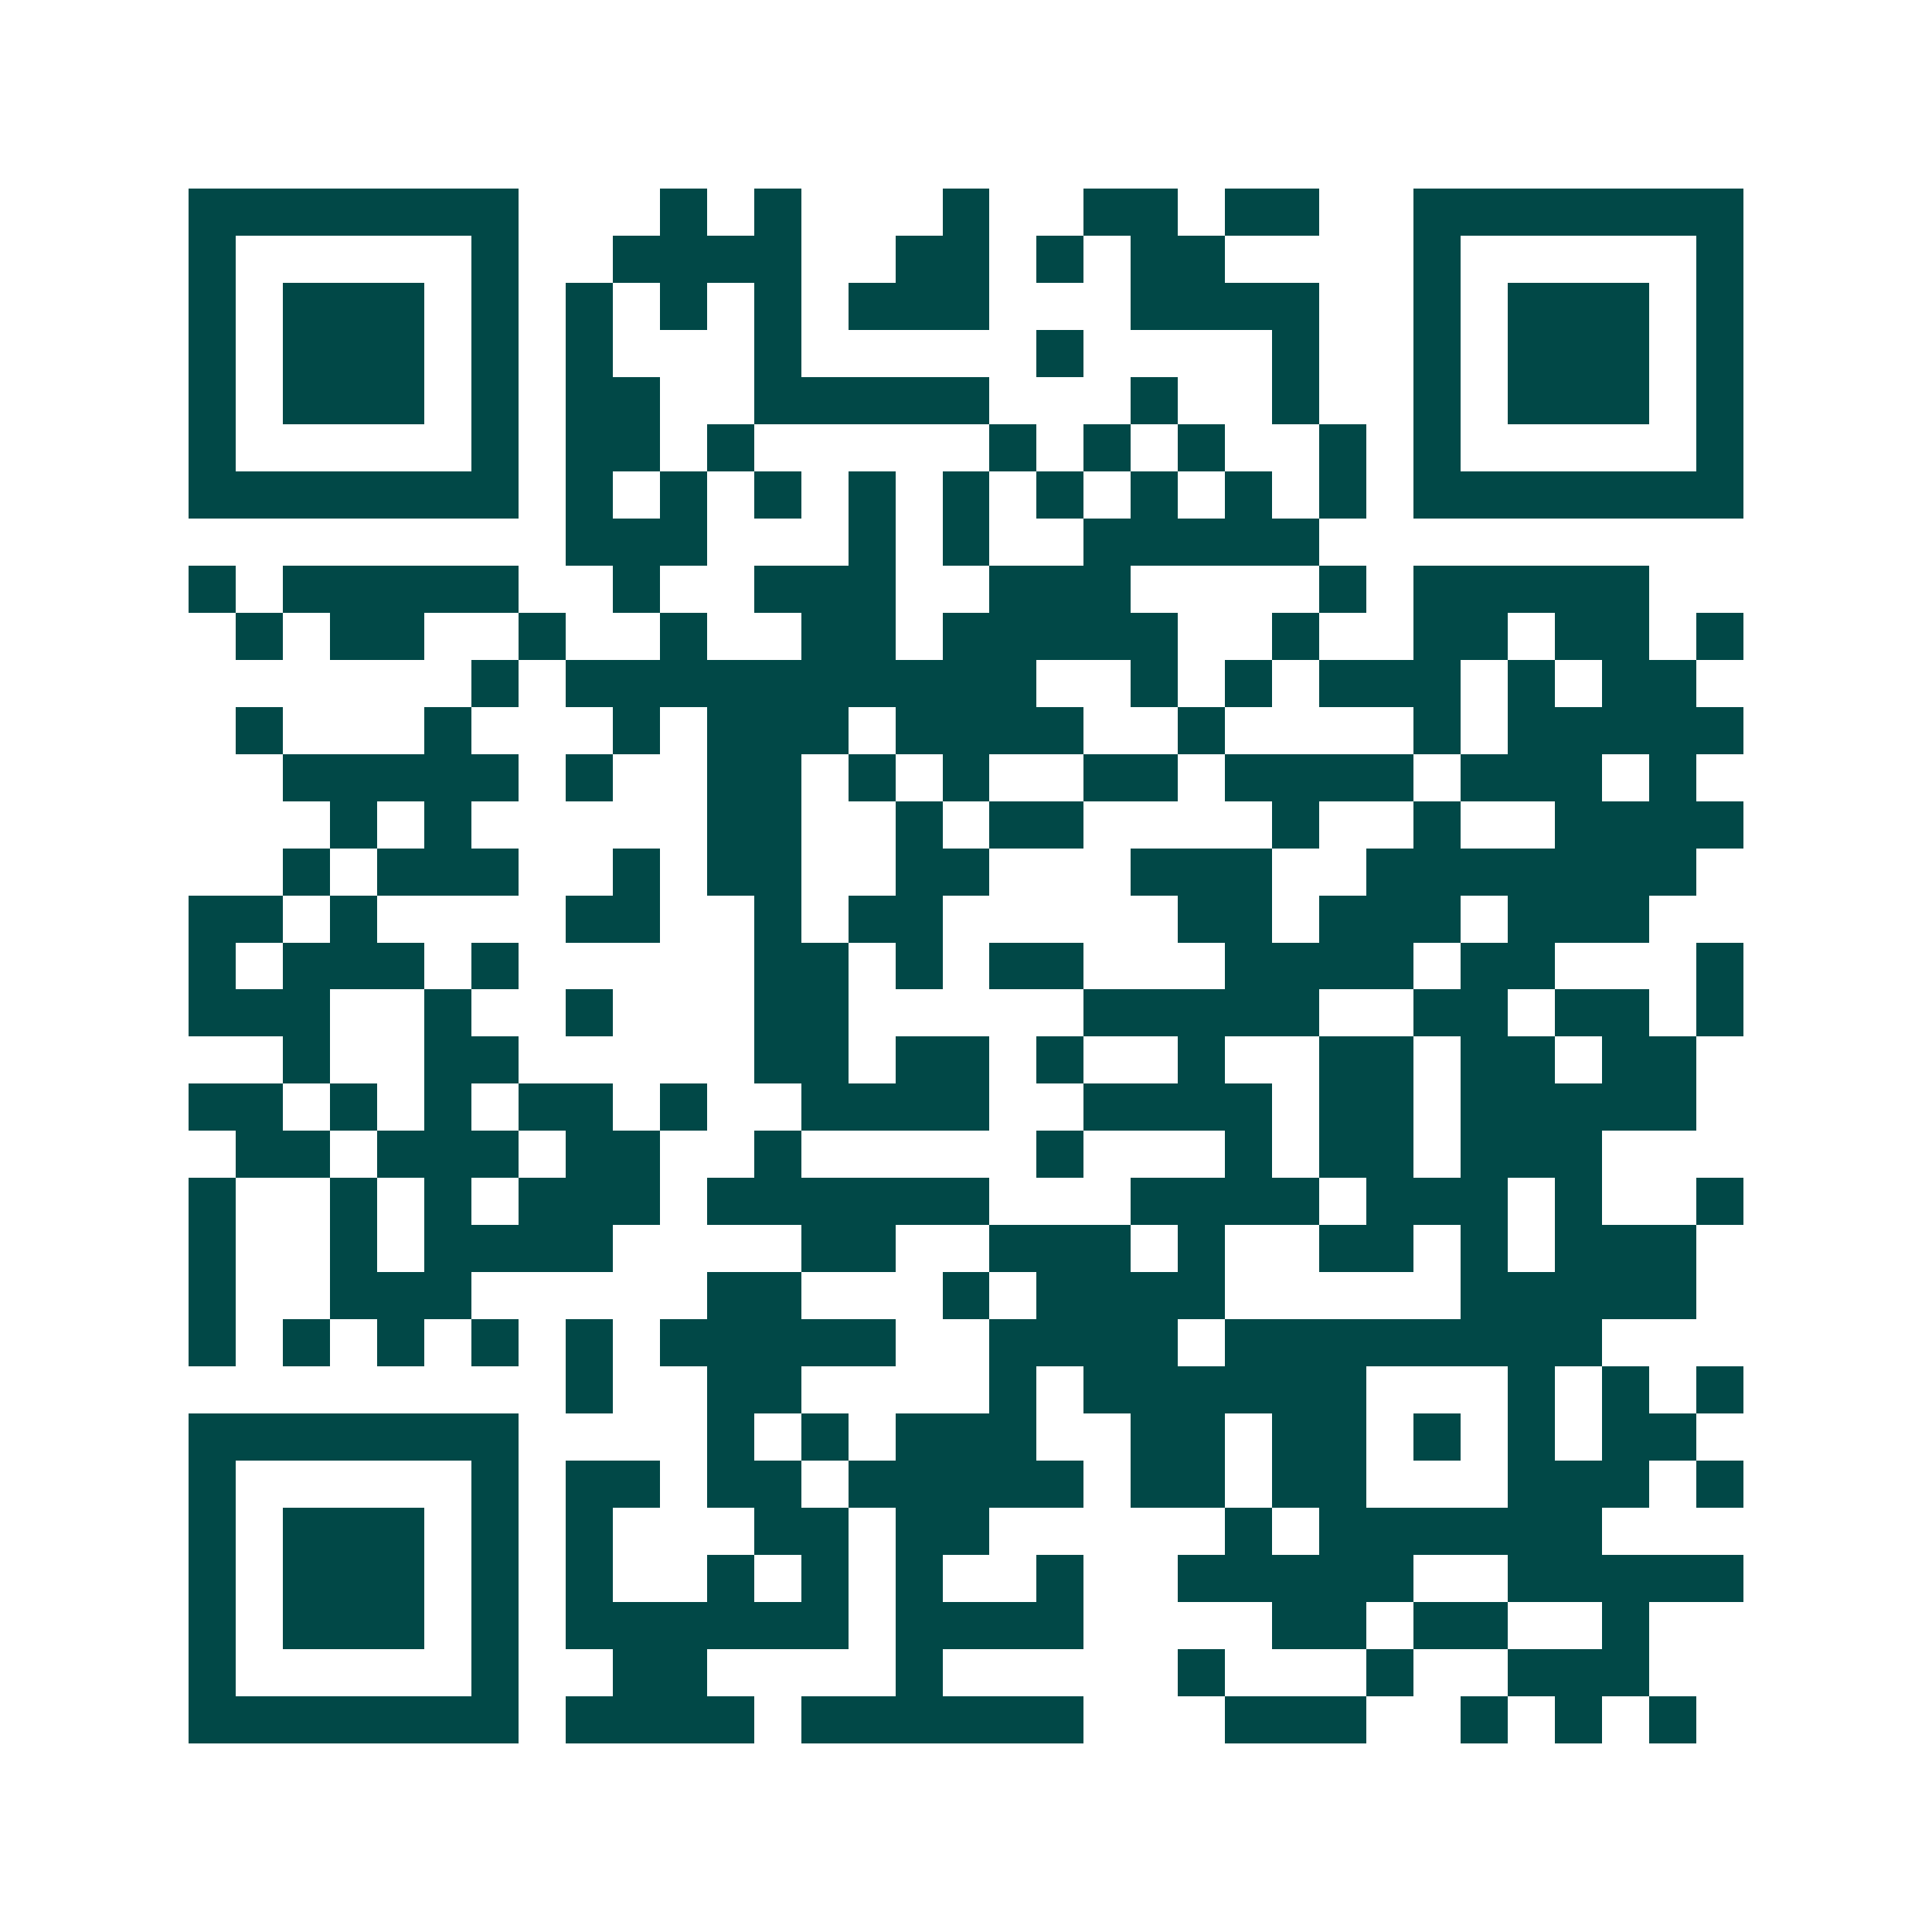 <svg xmlns="http://www.w3.org/2000/svg" width="200" height="200" viewBox="0 0 41 41" shape-rendering="crispEdges"><path fill="#ffffff" d="M0 0h41v41H0z"/><path stroke="#014847" d="M4 4.5h7m3 0h1m1 0h1m3 0h1m2 0h2m1 0h2m2 0h7M4 5.5h1m5 0h1m2 0h4m2 0h2m1 0h1m1 0h2m4 0h1m5 0h1M4 6.5h1m1 0h3m1 0h1m1 0h1m1 0h1m1 0h1m1 0h3m3 0h4m2 0h1m1 0h3m1 0h1M4 7.5h1m1 0h3m1 0h1m1 0h1m3 0h1m5 0h1m4 0h1m2 0h1m1 0h3m1 0h1M4 8.5h1m1 0h3m1 0h1m1 0h2m2 0h5m3 0h1m2 0h1m2 0h1m1 0h3m1 0h1M4 9.5h1m5 0h1m1 0h2m1 0h1m5 0h1m1 0h1m1 0h1m2 0h1m1 0h1m5 0h1M4 10.5h7m1 0h1m1 0h1m1 0h1m1 0h1m1 0h1m1 0h1m1 0h1m1 0h1m1 0h1m1 0h7M12 11.5h3m3 0h1m1 0h1m2 0h5M4 12.5h1m1 0h5m2 0h1m2 0h3m2 0h3m4 0h1m1 0h5M5 13.5h1m1 0h2m2 0h1m2 0h1m2 0h2m1 0h5m2 0h1m2 0h2m1 0h2m1 0h1M10 14.5h1m1 0h10m2 0h1m1 0h1m1 0h3m1 0h1m1 0h2M5 15.5h1m3 0h1m3 0h1m1 0h3m1 0h4m2 0h1m4 0h1m1 0h5M6 16.5h5m1 0h1m2 0h2m1 0h1m1 0h1m2 0h2m1 0h4m1 0h3m1 0h1M7 17.5h1m1 0h1m5 0h2m2 0h1m1 0h2m4 0h1m2 0h1m2 0h4M6 18.5h1m1 0h3m2 0h1m1 0h2m2 0h2m3 0h3m2 0h7M4 19.5h2m1 0h1m4 0h2m2 0h1m1 0h2m5 0h2m1 0h3m1 0h3M4 20.5h1m1 0h3m1 0h1m5 0h2m1 0h1m1 0h2m3 0h4m1 0h2m3 0h1M4 21.5h3m2 0h1m2 0h1m3 0h2m5 0h5m2 0h2m1 0h2m1 0h1M6 22.5h1m2 0h2m5 0h2m1 0h2m1 0h1m2 0h1m2 0h2m1 0h2m1 0h2M4 23.5h2m1 0h1m1 0h1m1 0h2m1 0h1m2 0h4m2 0h4m1 0h2m1 0h5M5 24.5h2m1 0h3m1 0h2m2 0h1m5 0h1m3 0h1m1 0h2m1 0h3M4 25.5h1m2 0h1m1 0h1m1 0h3m1 0h6m3 0h4m1 0h3m1 0h1m2 0h1M4 26.5h1m2 0h1m1 0h4m4 0h2m2 0h3m1 0h1m2 0h2m1 0h1m1 0h3M4 27.5h1m2 0h3m5 0h2m3 0h1m1 0h4m5 0h5M4 28.5h1m1 0h1m1 0h1m1 0h1m1 0h1m1 0h5m2 0h4m1 0h8M12 29.5h1m2 0h2m4 0h1m1 0h6m3 0h1m1 0h1m1 0h1M4 30.5h7m4 0h1m1 0h1m1 0h3m2 0h2m1 0h2m1 0h1m1 0h1m1 0h2M4 31.5h1m5 0h1m1 0h2m1 0h2m1 0h5m1 0h2m1 0h2m3 0h3m1 0h1M4 32.5h1m1 0h3m1 0h1m1 0h1m3 0h2m1 0h2m5 0h1m1 0h6M4 33.5h1m1 0h3m1 0h1m1 0h1m2 0h1m1 0h1m1 0h1m2 0h1m2 0h5m2 0h5M4 34.5h1m1 0h3m1 0h1m1 0h6m1 0h4m4 0h2m1 0h2m2 0h1M4 35.5h1m5 0h1m2 0h2m4 0h1m5 0h1m3 0h1m2 0h3M4 36.5h7m1 0h4m1 0h6m3 0h3m2 0h1m1 0h1m1 0h1"/></svg>
